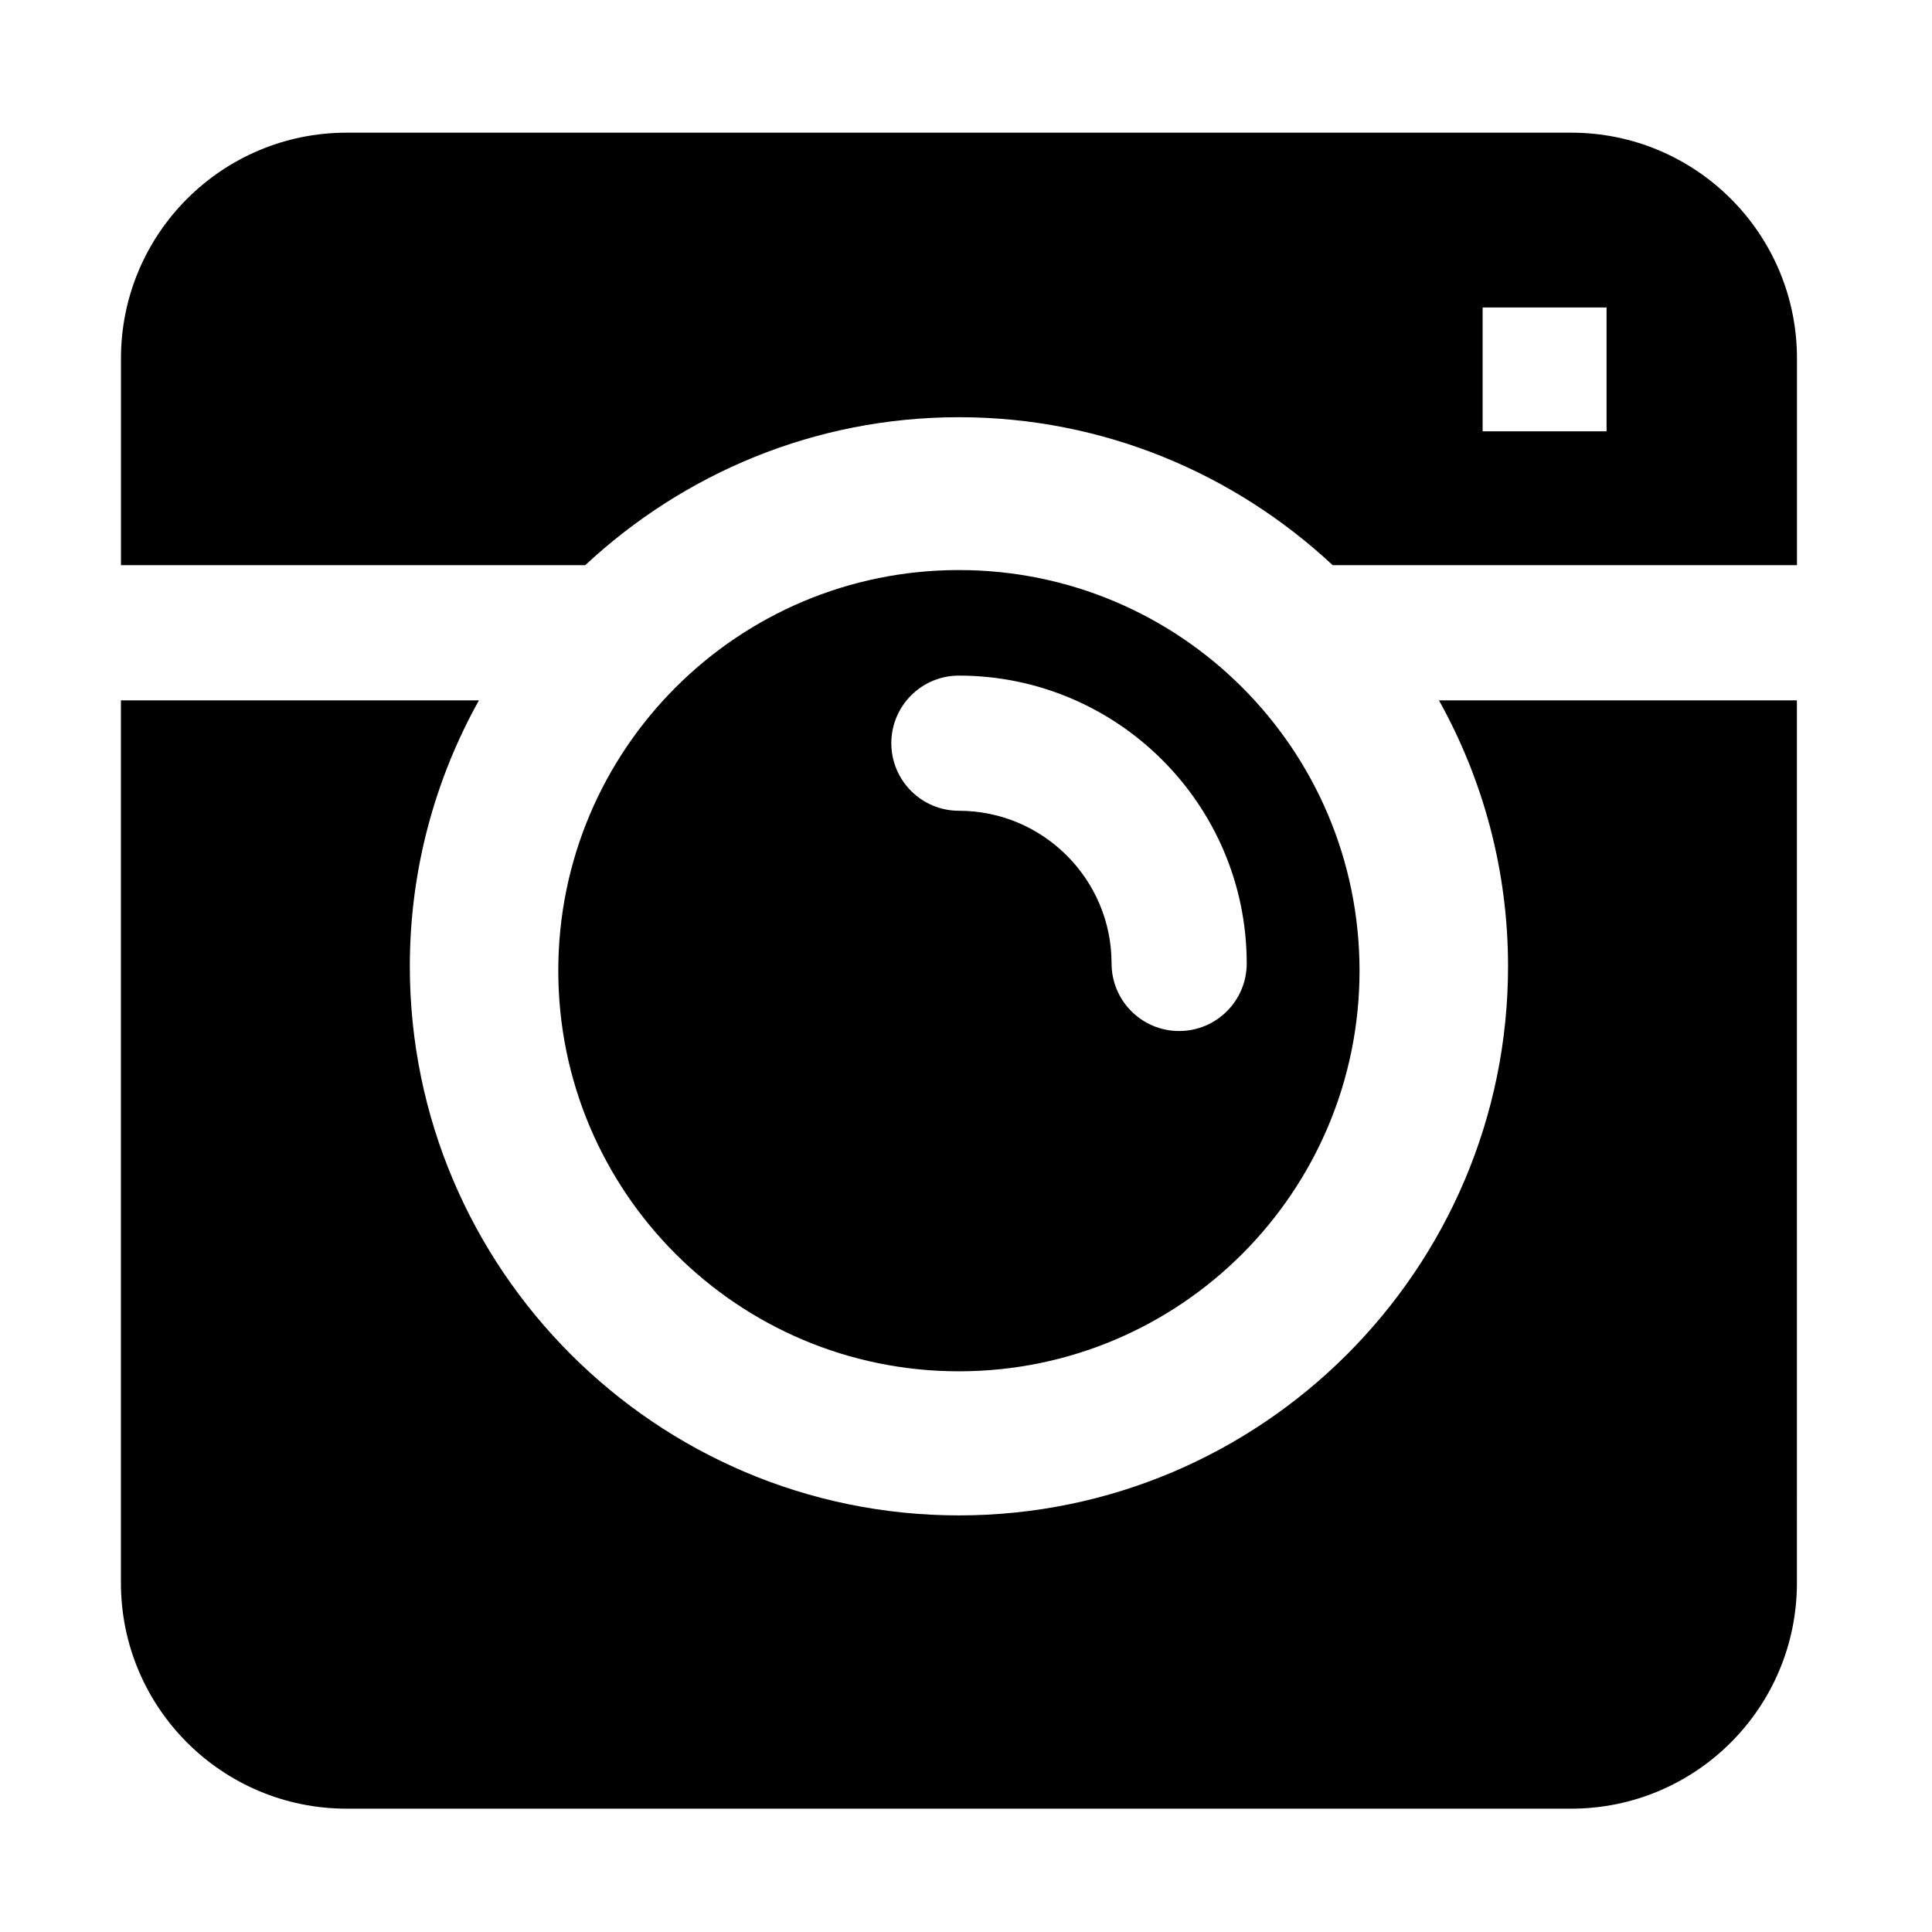 <?xml version="1.0" encoding="UTF-8"?>
<!-- Uploaded to: SVG Repo, www.svgrepo.com, Generator: SVG Repo Mixer Tools -->
<svg fill="#000000" width="800px" height="800px" version="1.1" viewBox="144 144 512 512" xmlns="http://www.w3.org/2000/svg">
 <g>
  <path d="m525.34 329.6c11.637 20.898 18.309 44.914 18.309 70.477 0 80.238-65.277 145.52-145.52 145.52-80.242 0-145.52-65.277-145.52-145.52 0-25.562 6.68-49.578 18.309-70.477h-94.871v233.89c0 33.035 26.789 59.828 59.832 59.828h324.48c33.055 0 59.844-26.793 59.844-59.828l-0.004-233.89z"/>
  <path d="m398.12 295.07c-58.633 0-106.17 47.531-106.17 106.17 0 58.633 47.539 106.17 106.17 106.17 58.637 0 106.17-47.539 106.17-106.17 0-58.645-47.531-106.17-106.17-106.17zm58.367 122.16c-9.895 0-17.91-8.02-17.91-17.91 0-22.309-18.152-40.457-40.457-40.457-9.891 0-17.91-8.02-17.91-17.91s8.016-17.91 17.91-17.91c42.055 0 76.273 34.223 76.273 76.277 0.004 9.887-8.02 17.91-17.906 17.91z"/>
  <path d="m560.37 179.16h-324.48c-33.051 0-59.832 26.781-59.832 59.828v54.789h123.04c26.008-24.25 60.77-39.211 99.039-39.211 38.281 0 73.039 14.965 99.039 39.211h123.04v-54.789c0-33.047-26.785-59.828-59.84-59.828zm9.387 79.152h-32.844v-32.832h32.844z"/>
 </g>
</svg>